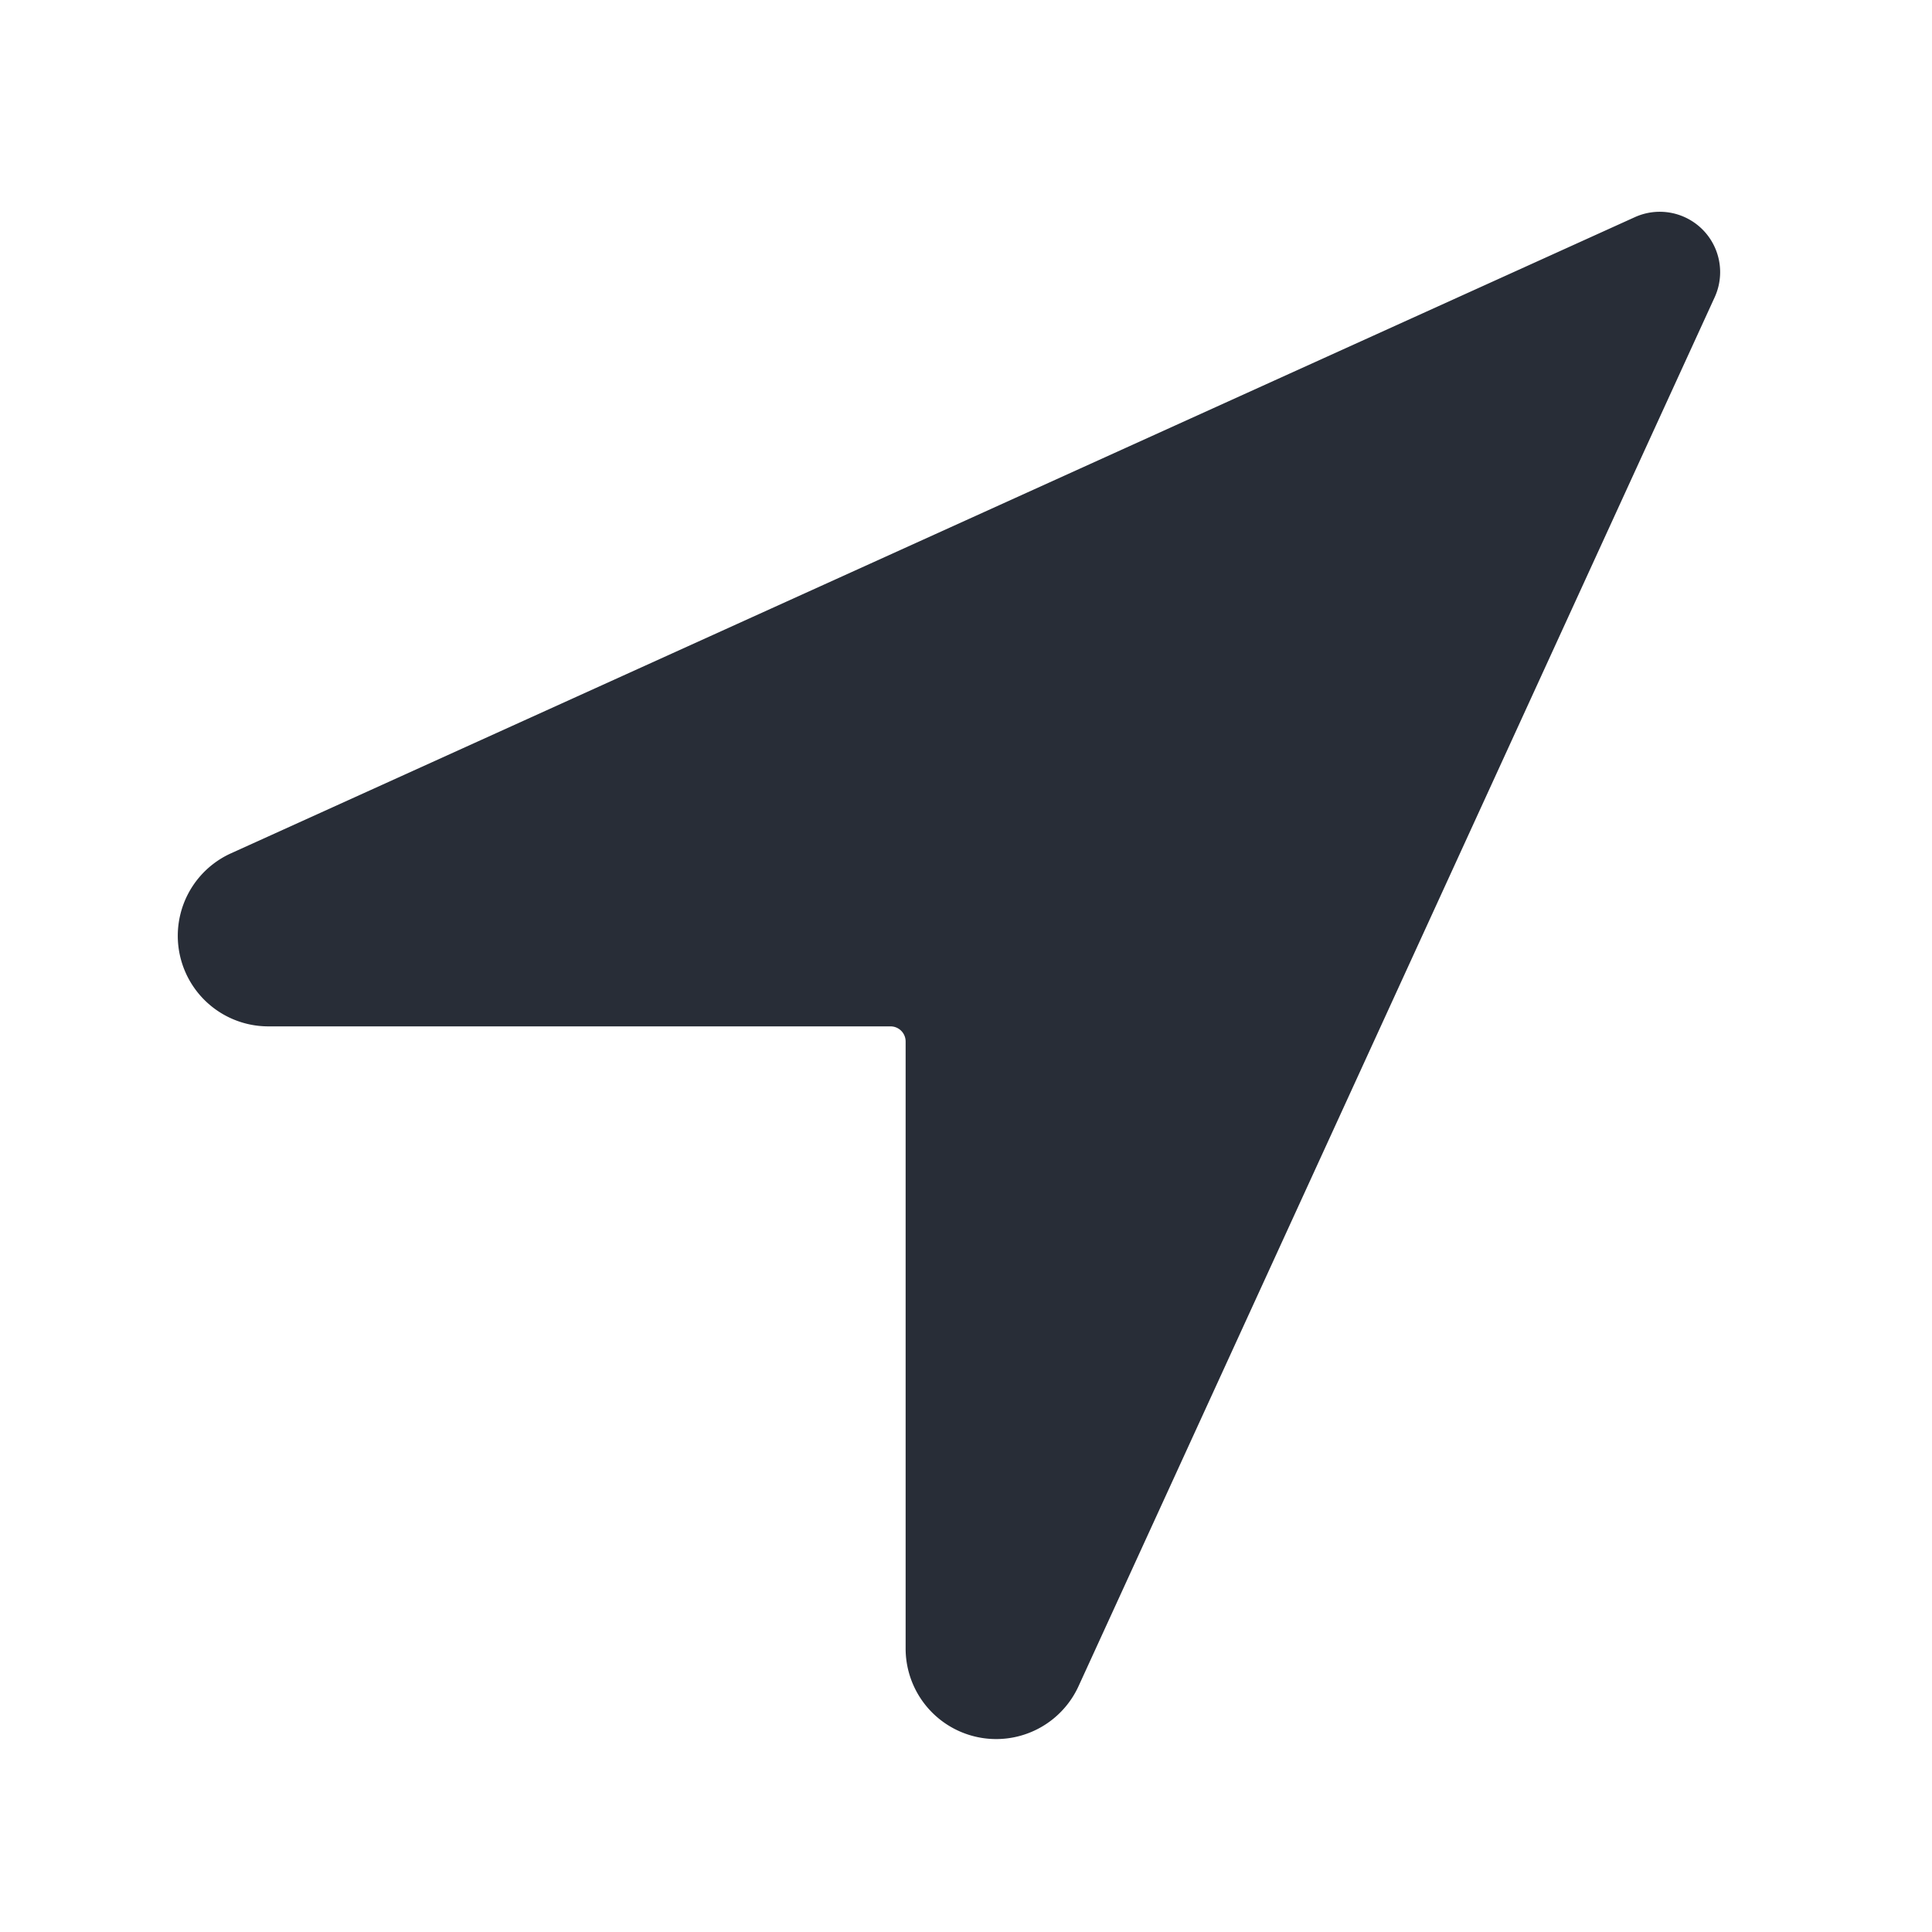 <svg xmlns="http://www.w3.org/2000/svg" id="maps-gps-solid-32" width="32" height="32" viewBox="0 0 32 32"><g fill="none" fill-rule="evenodd" class="symbols"><g fill="#282D37" class="gps-solid"><path d="M28.402 4.095a1 1 0 0 1 0 .825L17.866 27.924a1.5 1.5 0 0 1-2.866-.62V17.25a.25.25 0 0 0-.25-.25H4.444a1.5 1.5 0 0 1-.619-2.866L27.078 3.597a1 1 0 0 1 1.324.498Z" class="color"/></g></g></svg>